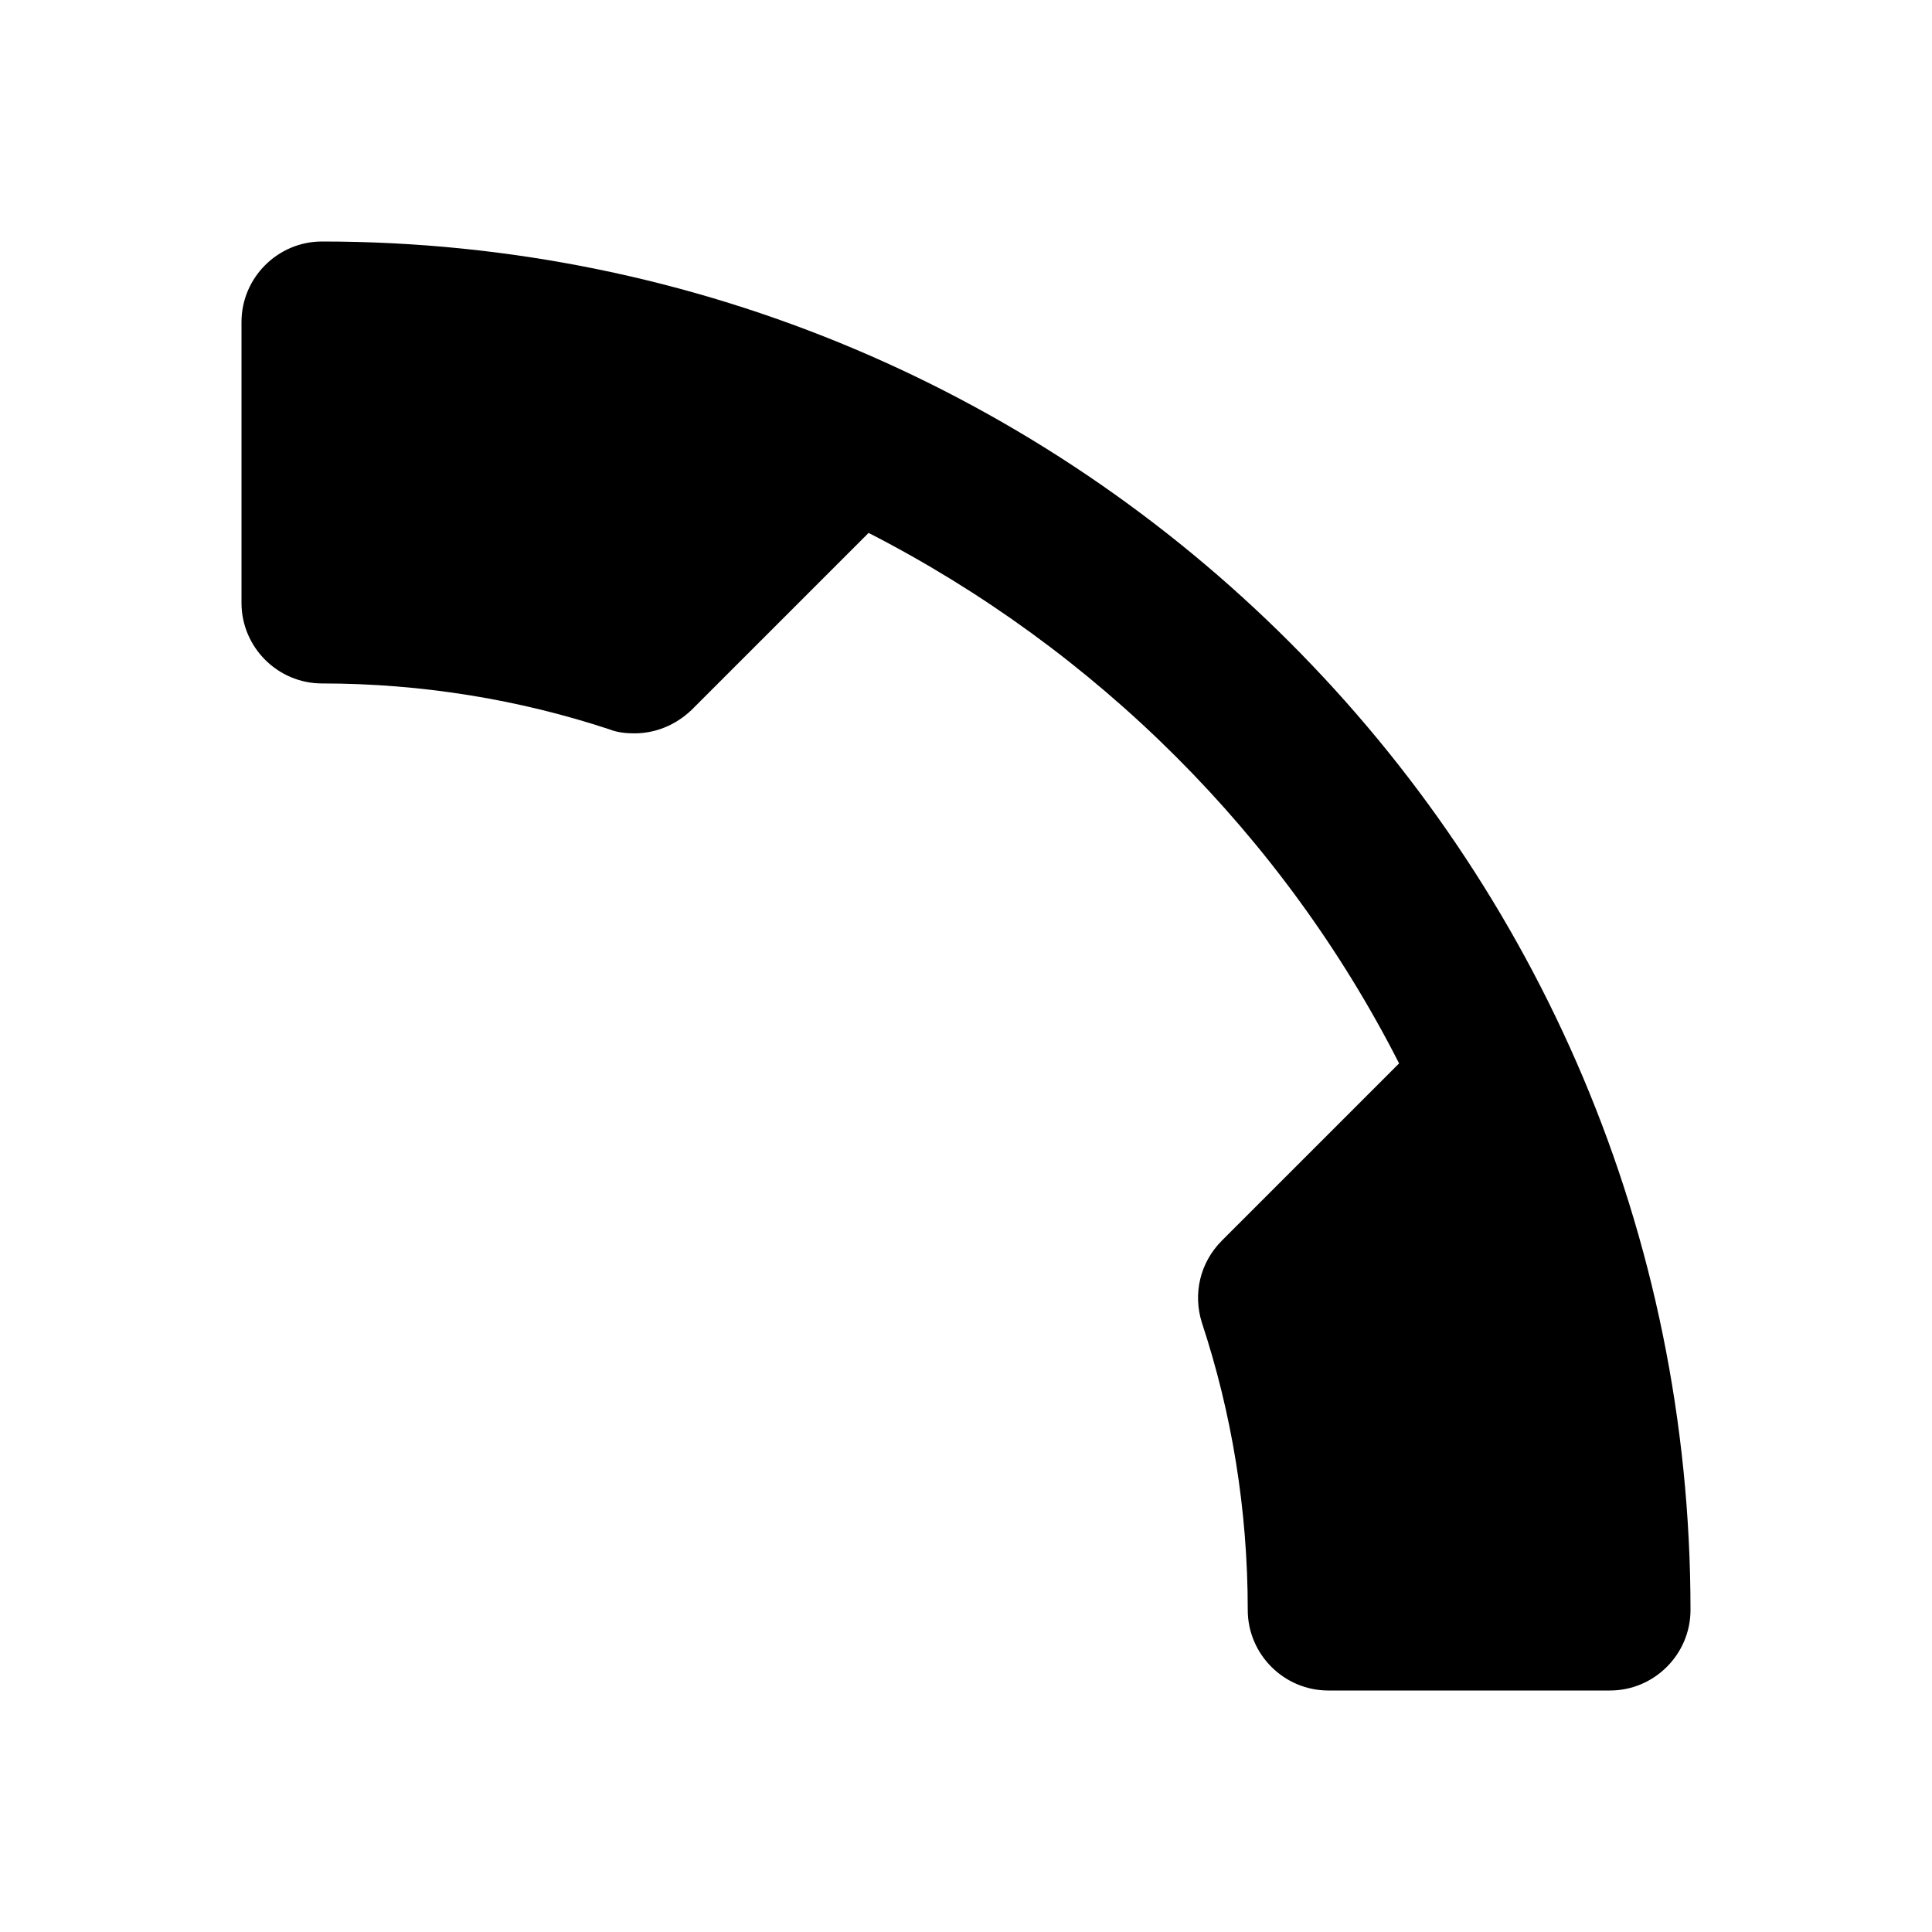 <?xml version="1.0" encoding="utf-8"?><!-- Скачано с сайта svg4.ru / Downloaded from svg4.ru -->
<svg width="800px" height="800px" viewBox="0 0 24 24" fill="none" xmlns="http://www.w3.org/2000/svg">
<path d="M20 21H16.5C15.95 21 15.5 20.55 15.5 20C15.5 18.75 15.3 17.55 14.93 16.43C14.82 16.08 14.9 15.69 15.18 15.41L17.38 13.21C15.94 10.38 13.62 8.07 10.79 6.62L8.59 8.82C8.39 9.01 8.14 9.11 7.88 9.11C7.78 9.11 7.67 9.1 7.57 9.06C6.45 8.69 5.24 8.49 4 8.49C3.45 8.49 3 8.04 3 7.49V4C3 3.45 3.45 3 4 3C13.39 3 21 10.61 21 20C21 20.55 20.55 21 20 21Z" fill="#000000"/>
</svg>